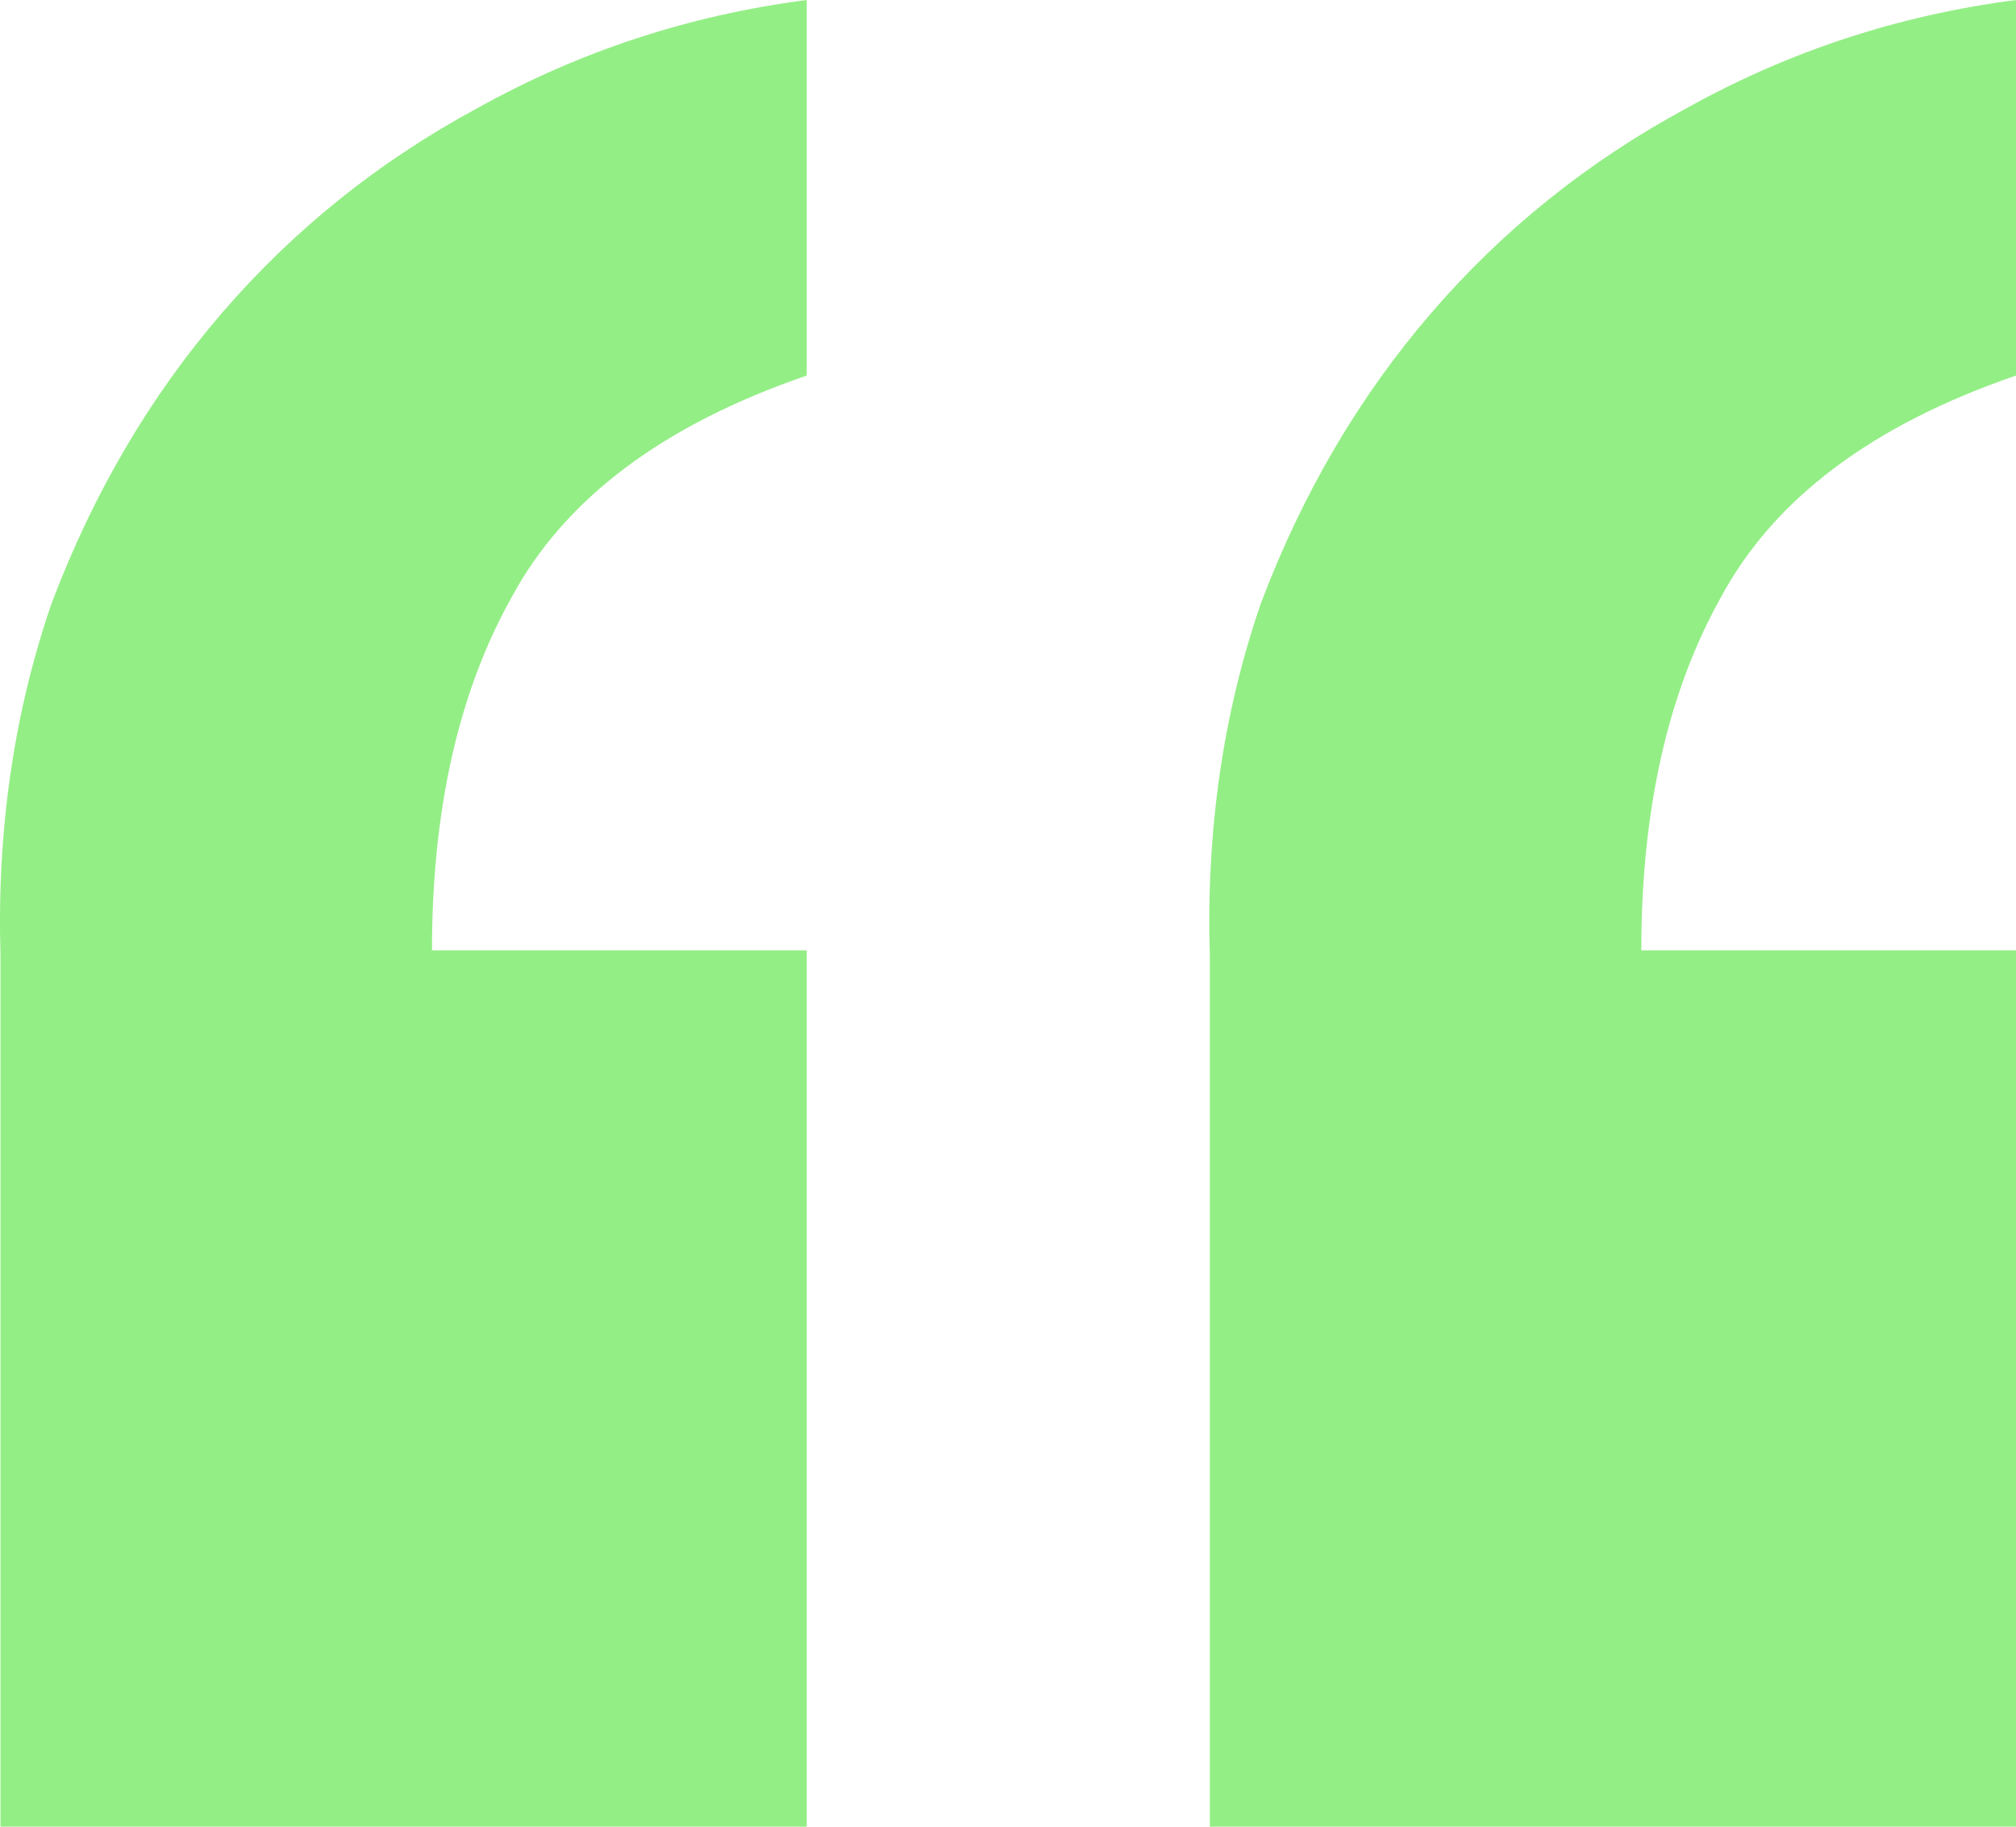 <svg width="64" height="58" viewBox="0 0 64 58" fill="none" xmlns="http://www.w3.org/2000/svg">
<path d="M25.61 58H0.016V30.355C-0.104 26.38 0.437 22.646 1.639 19.153C2.96 15.659 4.763 12.588 7.046 9.938C9.329 7.288 12.032 5.119 15.156 3.433C18.4 1.626 21.885 0.482 25.61 0V11.925C21.044 13.491 17.92 15.84 16.238 18.972C14.555 21.983 13.714 25.718 13.714 30.174H25.61V58ZM64 58H38.407V30.355C38.286 26.38 38.827 22.646 40.029 19.153C41.35 15.659 43.153 12.588 45.436 9.938C47.719 7.288 50.422 5.119 53.546 3.433C56.791 1.626 60.275 0.482 64 0V11.925C59.434 13.491 56.31 15.84 54.628 18.972C52.946 21.983 52.105 25.718 52.105 30.174H64V58Z" fill="#94EE86"/>
</svg>
